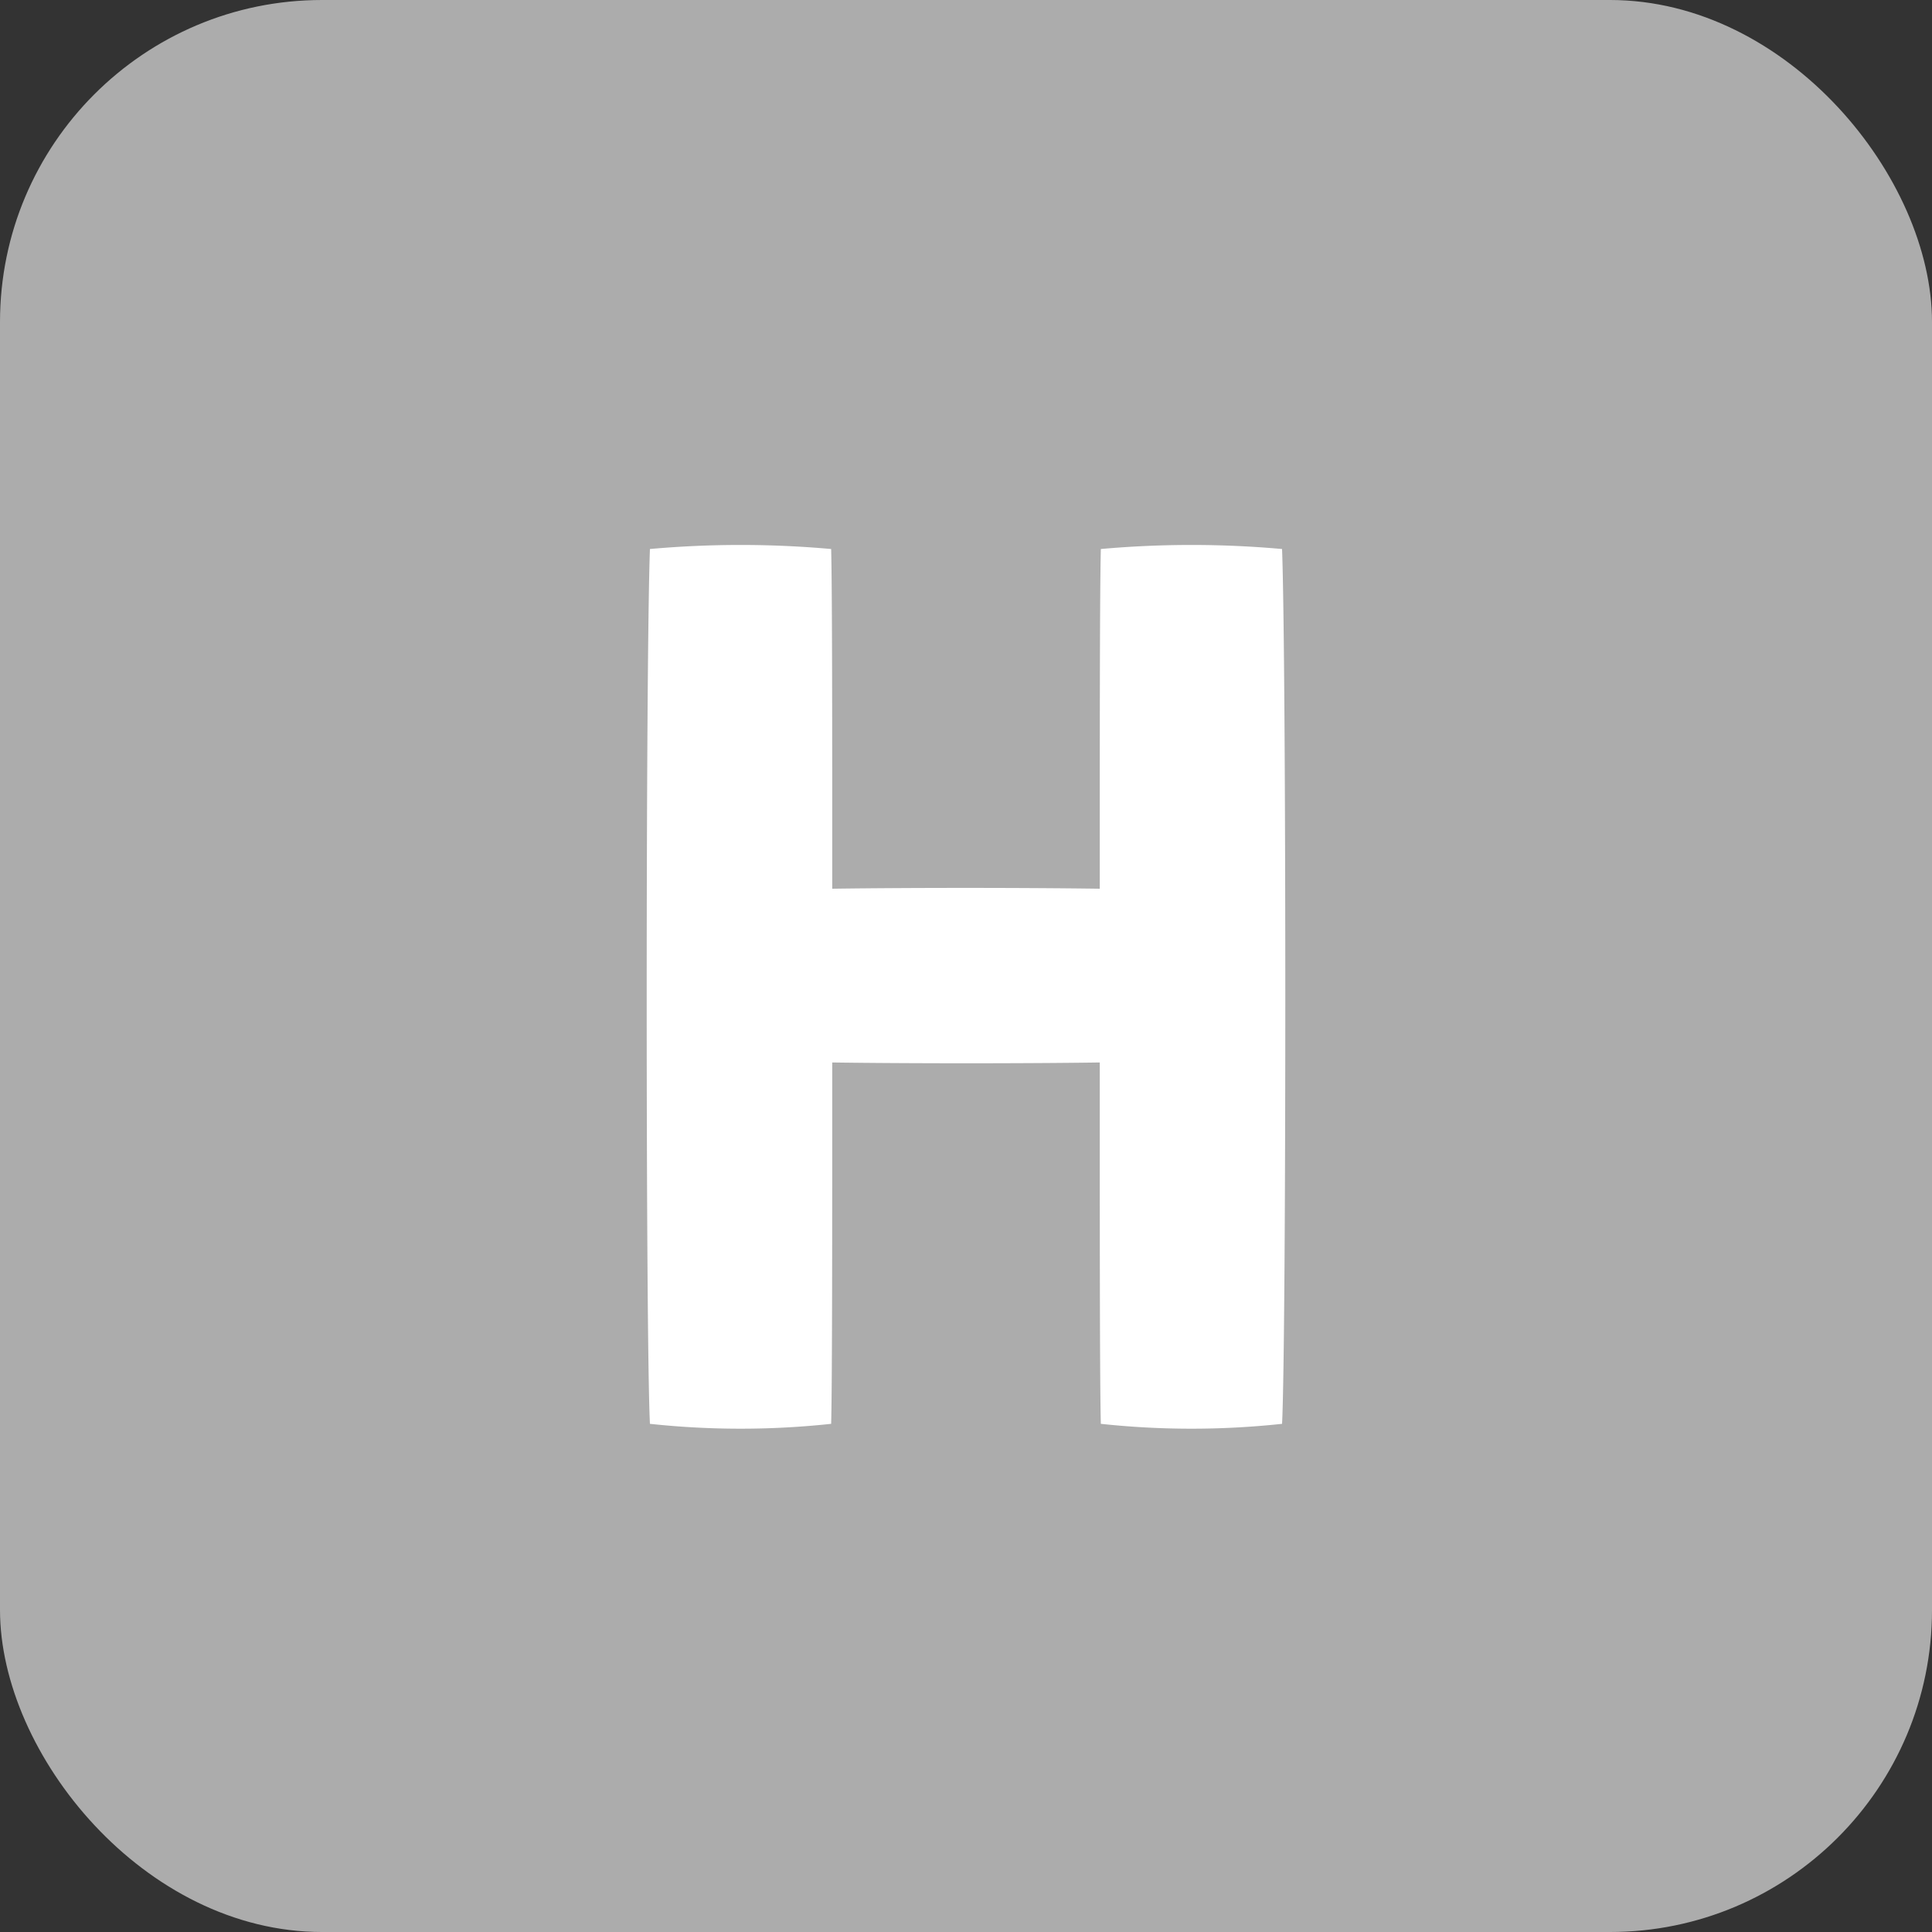 <svg xmlns="http://www.w3.org/2000/svg" width="120" height="120" viewBox="0 0 120 120">
  <rect x="0" y="0" width="120" height="120" fill="#333333" stroke="none"/>
  <defs>
    <style>
      .cls-1 {
        fill: #acacac;
      }

      .cls-2 {
        fill: #fff;
      }
    </style>
  </defs>
  <g id="txt_5" transform="translate(-620 -5130)">
    <rect id="사각형_18" data-name="사각형 18" class="cls-1" width="120" height="120" rx="20" transform="translate(620 5130)"/>
    <path id="패스_4600" data-name="패스 4600" class="cls-2" d="M19.631-46.9a63.114,63.114,0,0,0-11.256,0c-.067,2.68-.067,11.39-.067,21.1-4.891-.067-11.859-.067-16.616,0,0-9.715,0-18.425-.067-21.1a63.127,63.127,0,0,0-11.256,0c-.268,7.169-.268,49.111,0,54.337a52.641,52.641,0,0,0,11.256,0c.067-2.546.067-12.06.067-22.445,4.623.067,12.06.067,16.616,0,0,10.385,0,19.9.067,22.445a52.6,52.6,0,0,0,11.256,0C19.9,2.211,19.9-39.731,19.631-46.9Z" transform="translate(680 5211)"/>
  </g>
</svg>
